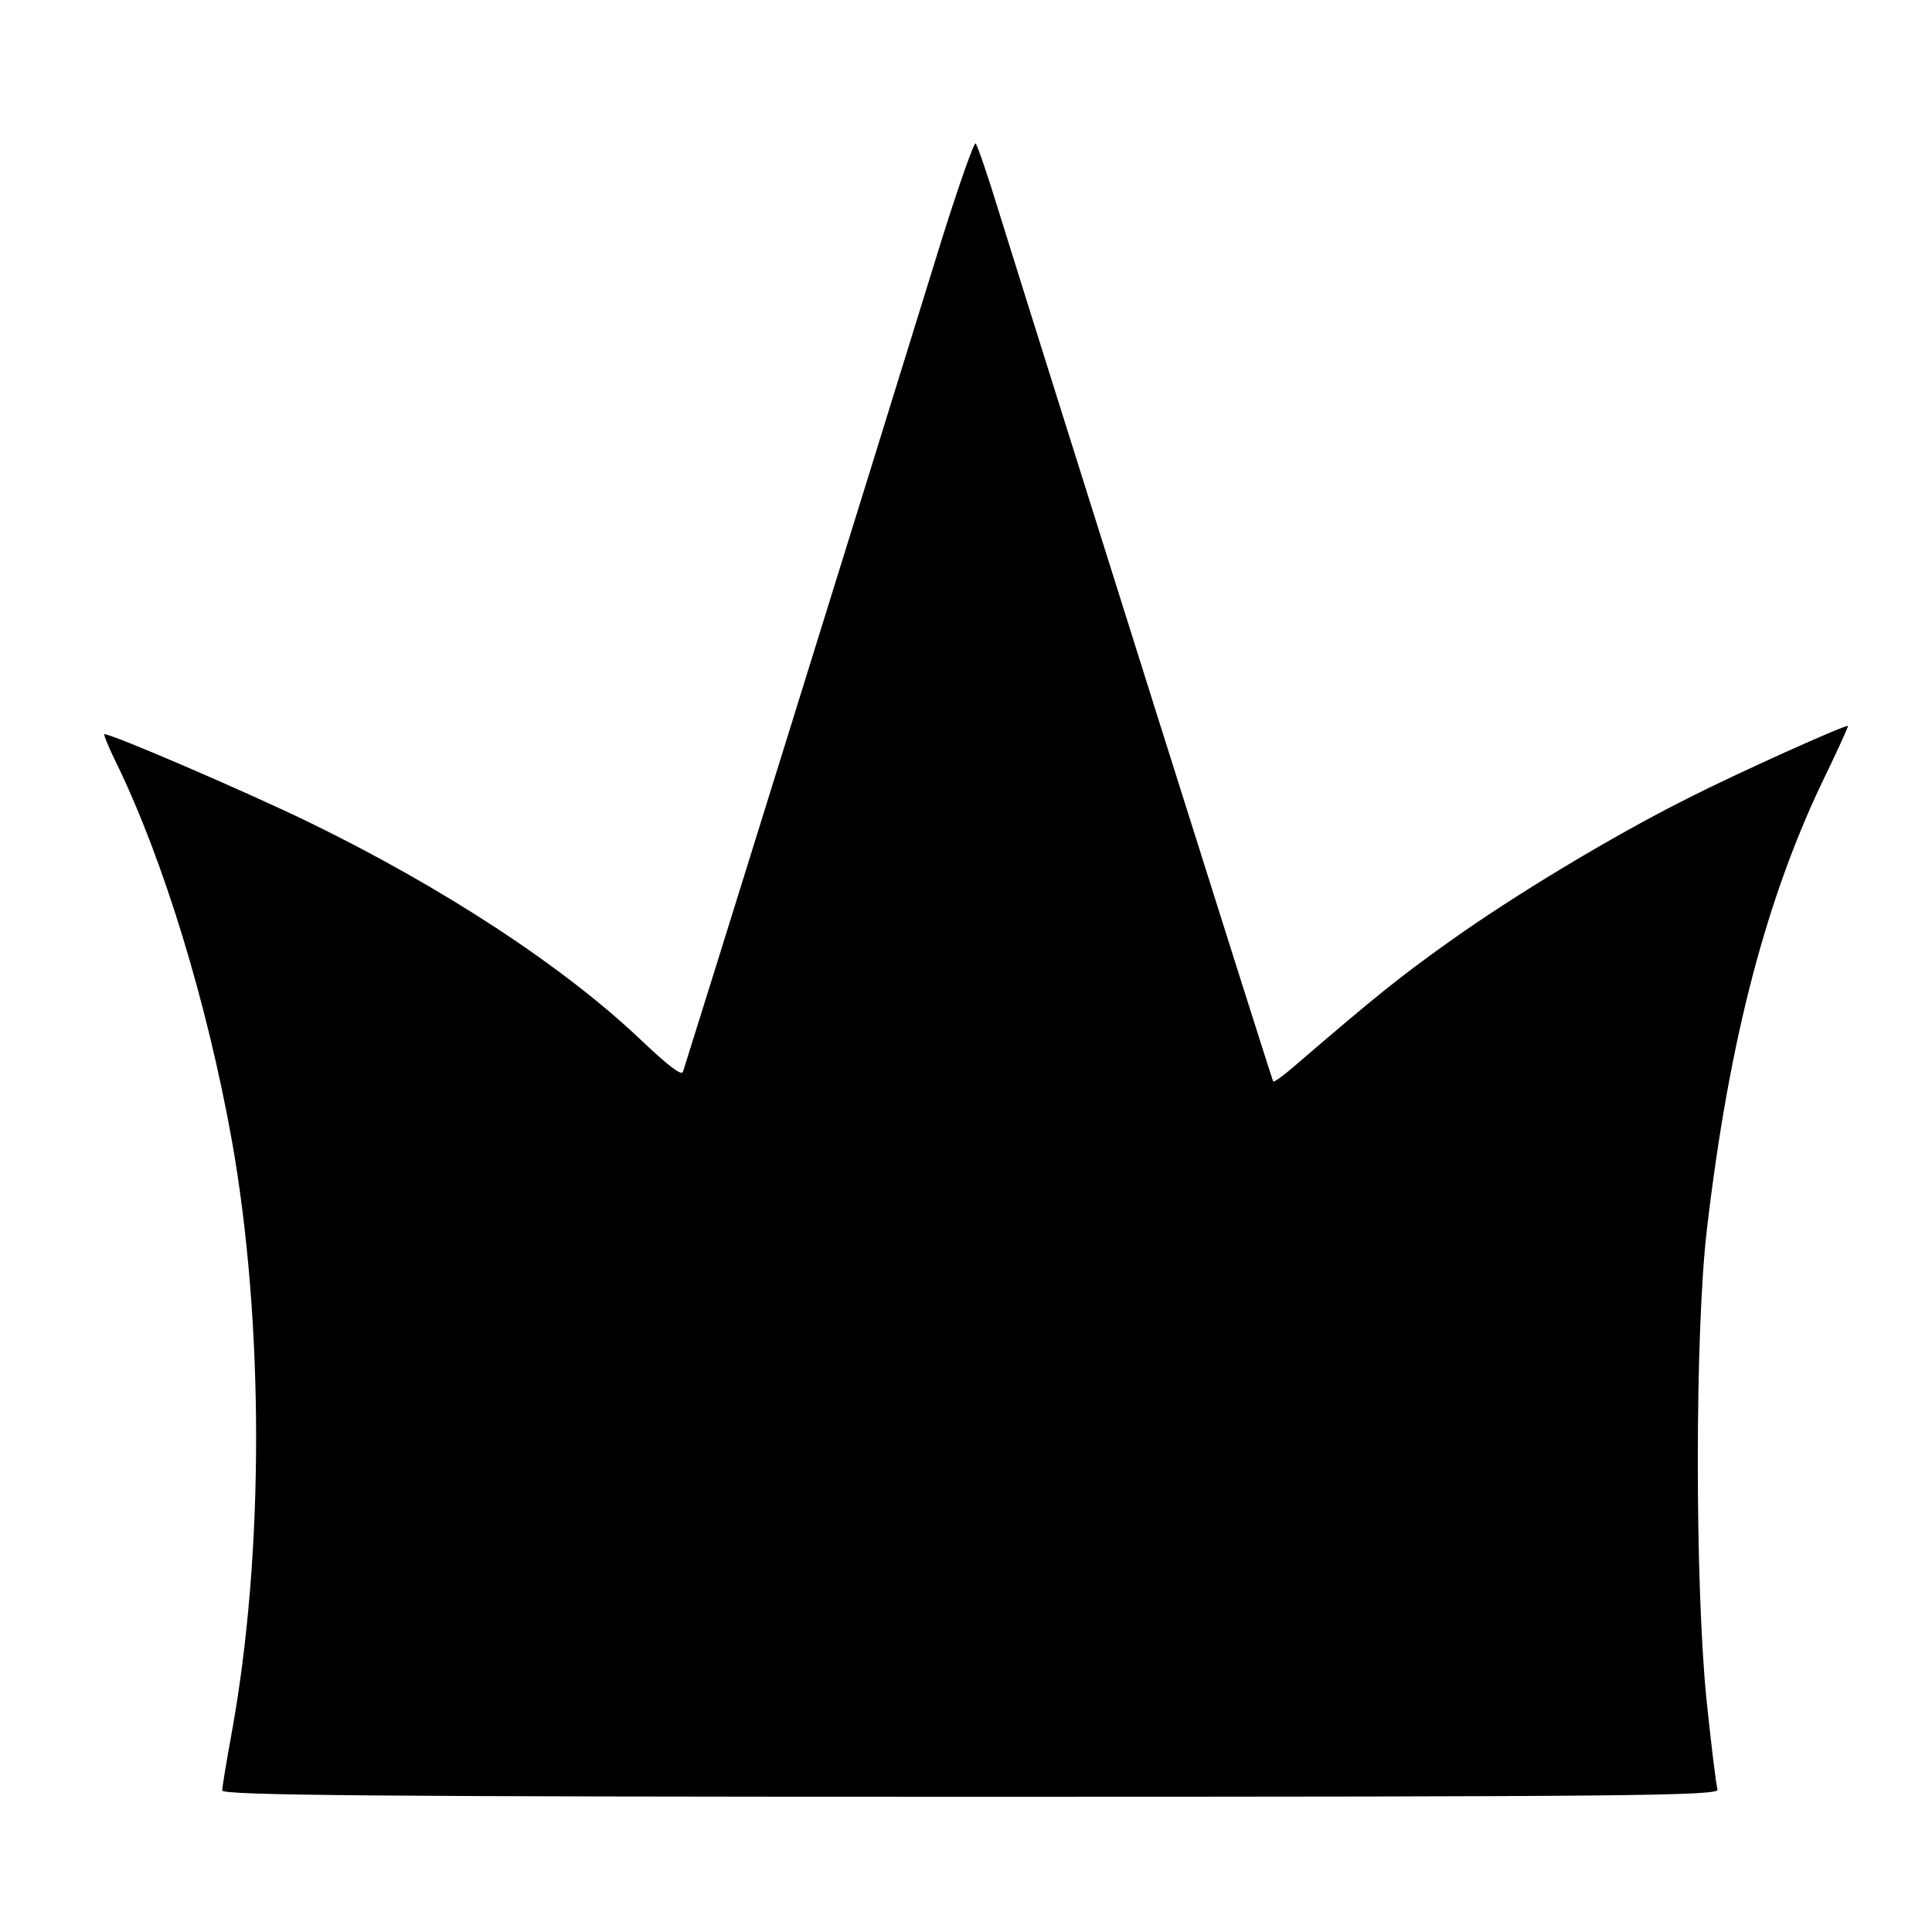 <?xml version="1.0" standalone="no"?>
<!DOCTYPE svg PUBLIC "-//W3C//DTD SVG 20010904//EN"
 "http://www.w3.org/TR/2001/REC-SVG-20010904/DTD/svg10.dtd">
<svg version="1.0" xmlns="http://www.w3.org/2000/svg"
 width="400pt" height="400pt" viewBox="0 0 400 400"
 preserveAspectRatio="xMidYMid meet">
<g transform="translate(0,400) scale(0.1,-0.1)"
fill="#000000" stroke="none">
<path d="M1951 3508 c-155 -502 -526 -1694 -537 -1727 -3 -9 -31 13 -84 63
-161 154 -413 319 -695 456 -133 64 -402 180 -419 180 -2 0 9 -28 26 -62 97
-200 187 -495 238 -779 67 -378 67 -855 0 -1225 -11 -60 -20 -115 -20 -121 0
-10 317 -13 1551 -13 1364 0 1550 2 1545 15 -3 8 -13 92 -23 187 -24 242 -24
762 1 973 46 394 124 692 248 945 25 52 45 96 44 97 -3 4 -228 -97 -334 -151
-157 -79 -356 -199 -492 -296 -101 -72 -150 -111 -322 -259 -21 -18 -40 -32
-42 -30 -3 4 -465 1470 -569 1804 -22 72 -43 133 -47 138 -3 4 -34 -84 -69
-195z"/>
</g>
</svg>
